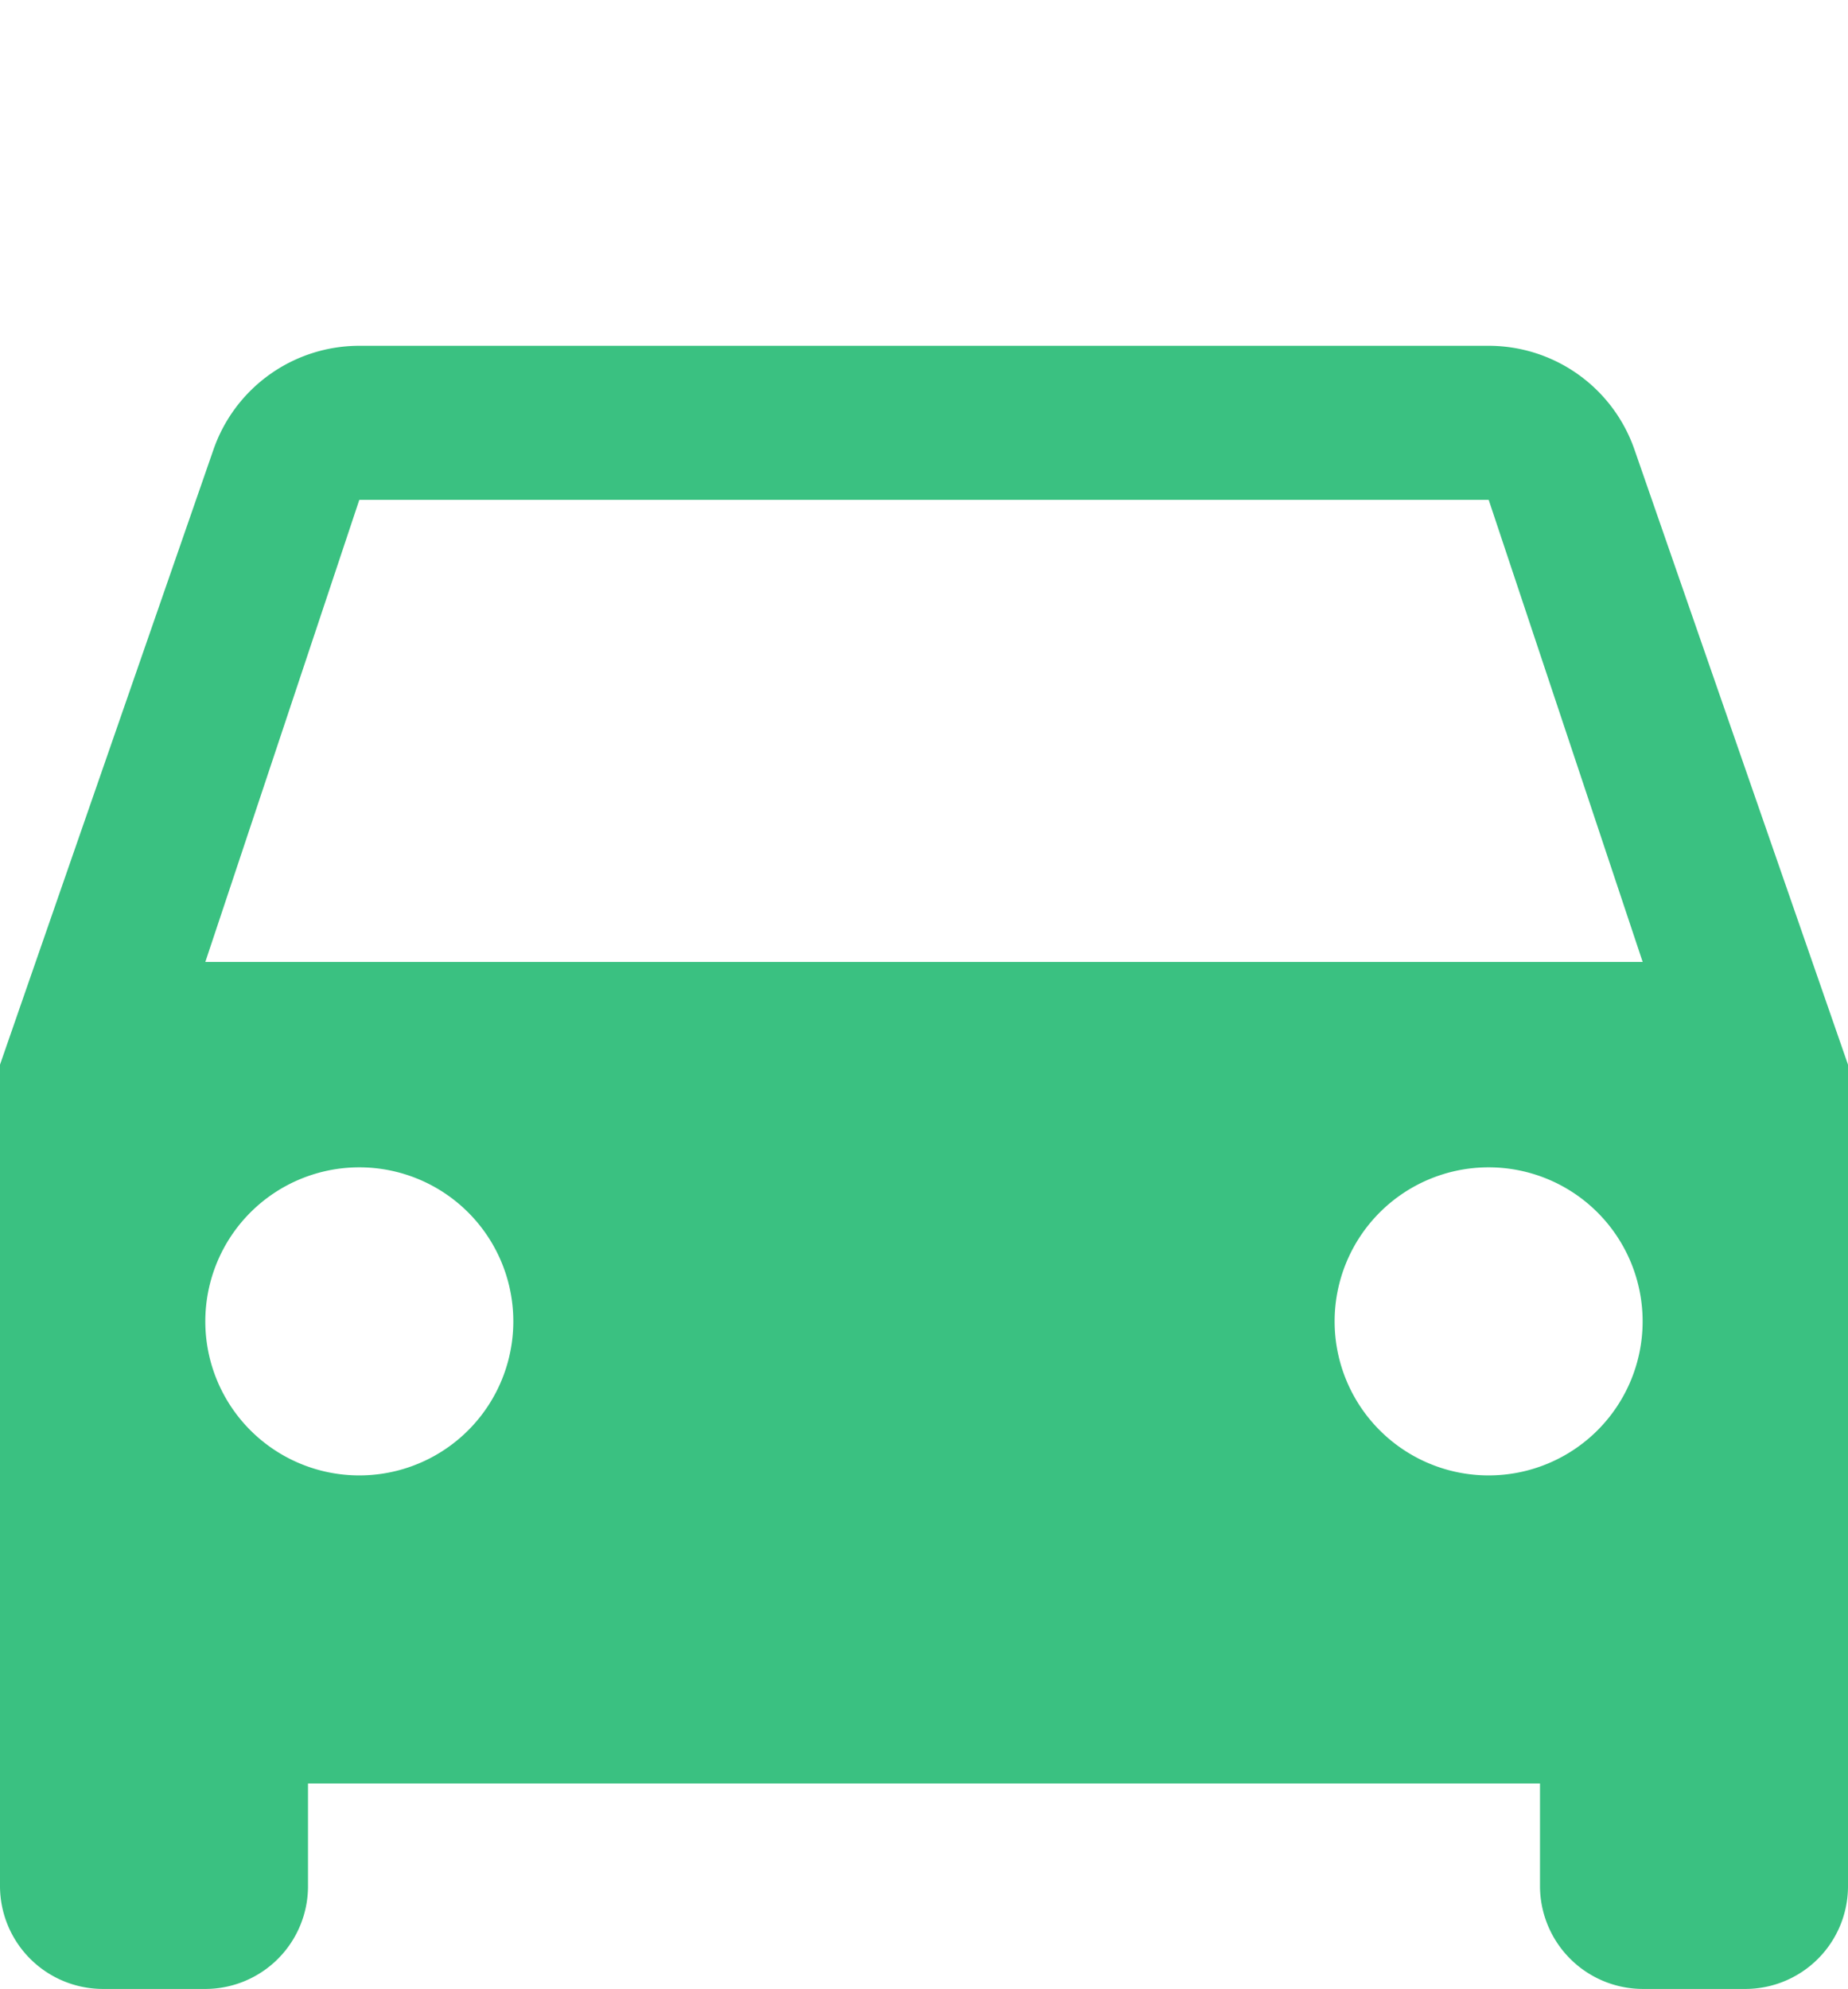 <svg xmlns="http://www.w3.org/2000/svg" width="30" height="32.278" viewBox="0 0 30 32.278">
  <g id="Group_55" data-name="Group 55" transform="translate(0.633)">
    <path id="Path_15" data-name="Path 15" d="M32.533,11.683A2.506,2.506,0,0,0,30.167,10H11.833a2.506,2.506,0,0,0-2.367,1.683L6,21.667V35a1.672,1.672,0,0,0,1.667,1.667H9.333A1.667,1.667,0,0,0,11,35V33.333H31V35a1.672,1.672,0,0,0,1.667,1.667h1.667A1.667,1.667,0,0,0,36,35V21.667Zm-20.7,16.65a2.5,2.5,0,1,1,2.5-2.5A2.5,2.5,0,0,1,11.833,28.333Zm18.333,0a2.5,2.5,0,1,1,2.5-2.5A2.5,2.5,0,0,1,30.167,28.333ZM9.333,20l2.5-7.5H30.167l2.5,7.5Z" transform="translate(-6.633 -4.388)" fill="#3ac181"/>
    <path id="Path_16" data-name="Path 16" d="M0,0H26.937V26.937H0Z" fill="none"/>
  </g>
</svg>
